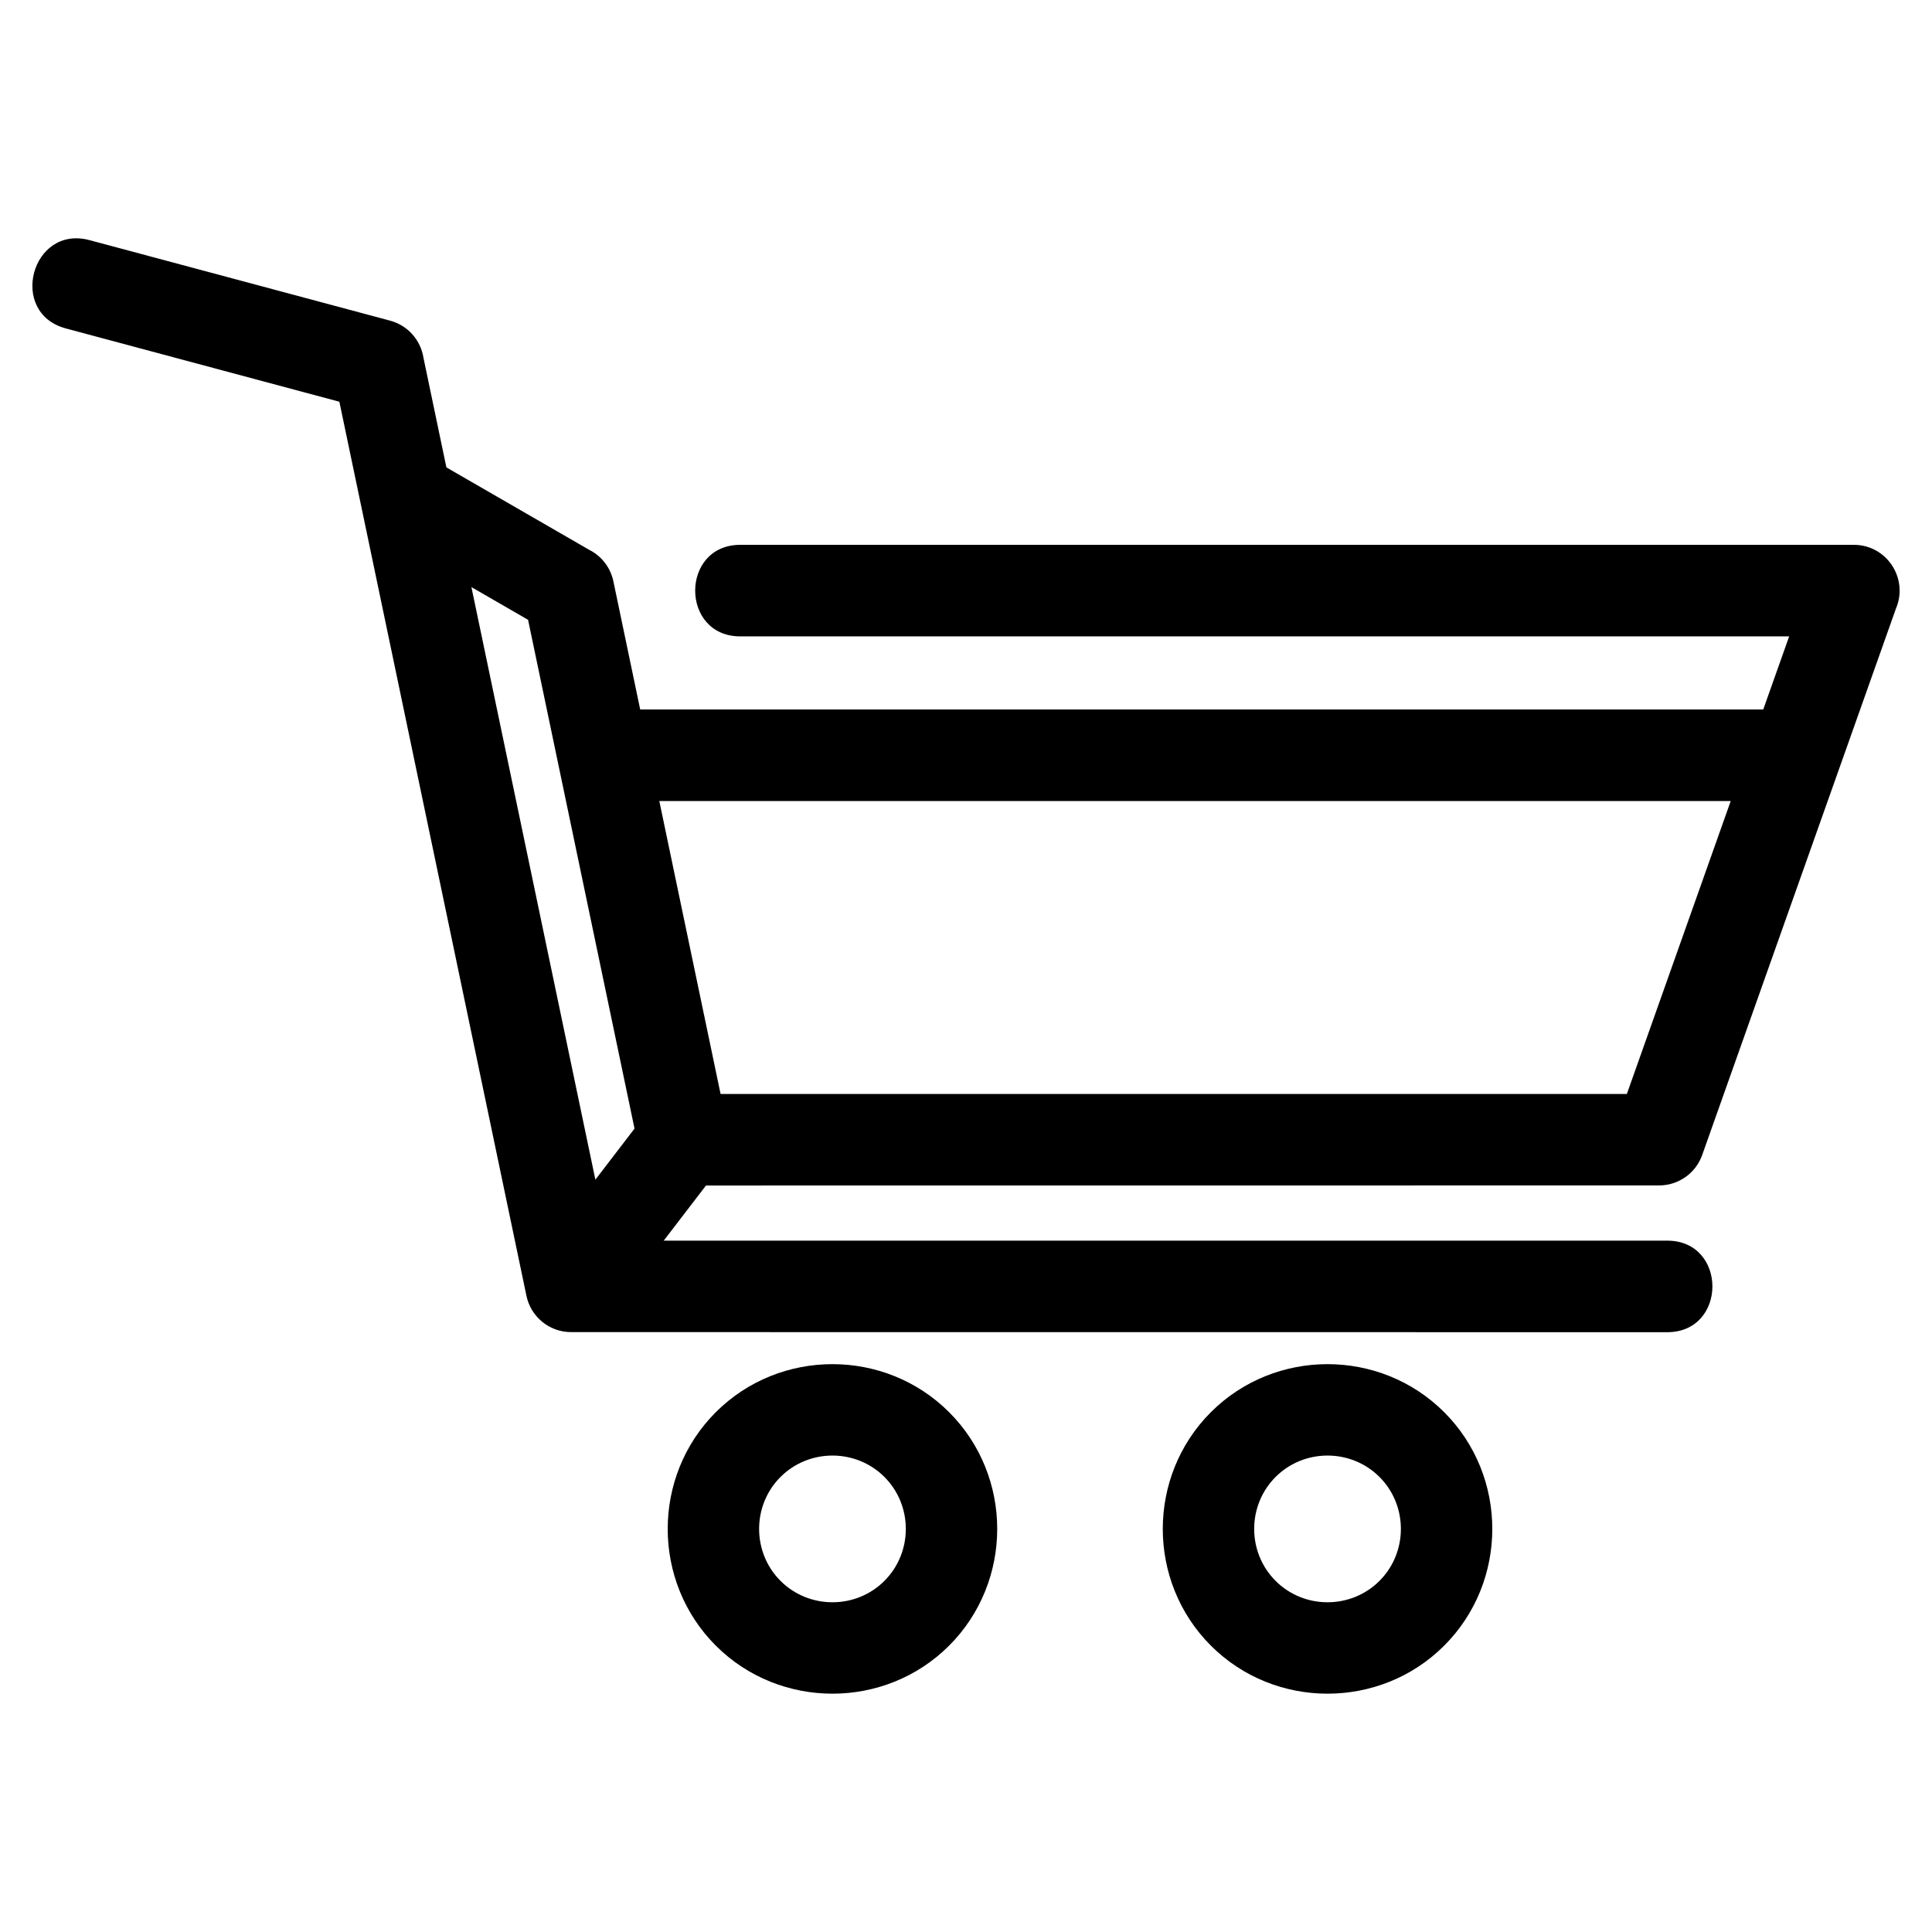 <?xml version="1.0" encoding="UTF-8"?>
<!-- The Best Svg Icon site in the world: iconSvg.co, Visit us! https://iconsvg.co -->
<svg fill="#000000" width="800px" height="800px" version="1.1" viewBox="144 144 512 512" xmlns="http://www.w3.org/2000/svg">
 <path d="m340.2 312.65c-15.961 0-15.961-24.262 0-24.262h295.09c8.766 0 14.531 8.984 11.156 16.887l-51.34 144.79c-1.754 4.977-6.434 8.086-11.418 8.086l-252.59 0.02-11.203 14.613h265.94c15.961 0 15.961 24.262 0 24.262l-290.48-0.023c-5.812 0.008-10.816-4.141-11.891-9.859l-49.527-236.7-72.473-19.418c-15.395-4.113-9.141-27.527 6.254-23.41l79.664 21.34c4.785 1.281 8.129 5.254 8.844 9.848l6.074 29.039 37.816 21.828c3.195 1.602 5.652 4.594 6.438 8.359l7.106 33.965h297.62l6.867-19.367zm-21.477 43.629 16.238 77.637h240.17l27.527-77.637zm-34.773-48.016-15.02-8.676 32.852 157.04 10.371-13.539c-9.402-44.945-18.805-89.883-28.207-134.82zm111.58 209.99c16.988 16.988 16.988 44.859 0 61.852-16.977 16.984-44.859 16.984-61.844 0-16.984-16.988-16.984-44.859 0-61.852 16.984-16.984 44.859-16.984 61.844 0zm-17.148 17.156c-7.562-7.559-19.977-7.559-27.539 0-7.562 7.562-7.559 19.977 0 27.539 7.562 7.559 19.977 7.562 27.539 0 7.559-7.562 7.559-19.977 0-27.539zm148.35-17.156c16.988 16.988 16.988 44.859 0 61.852-16.984 16.984-44.859 16.984-61.844 0-16.984-16.988-16.988-44.859 0-61.852 16.984-16.984 44.859-16.984 61.844 0zm-17.156 17.156c-7.559-7.559-19.977-7.559-27.535 0-7.562 7.562-7.562 19.977 0 27.539 7.559 7.562 19.977 7.559 27.535 0 7.562-7.562 7.562-19.977 0-27.539z"/>
</svg>